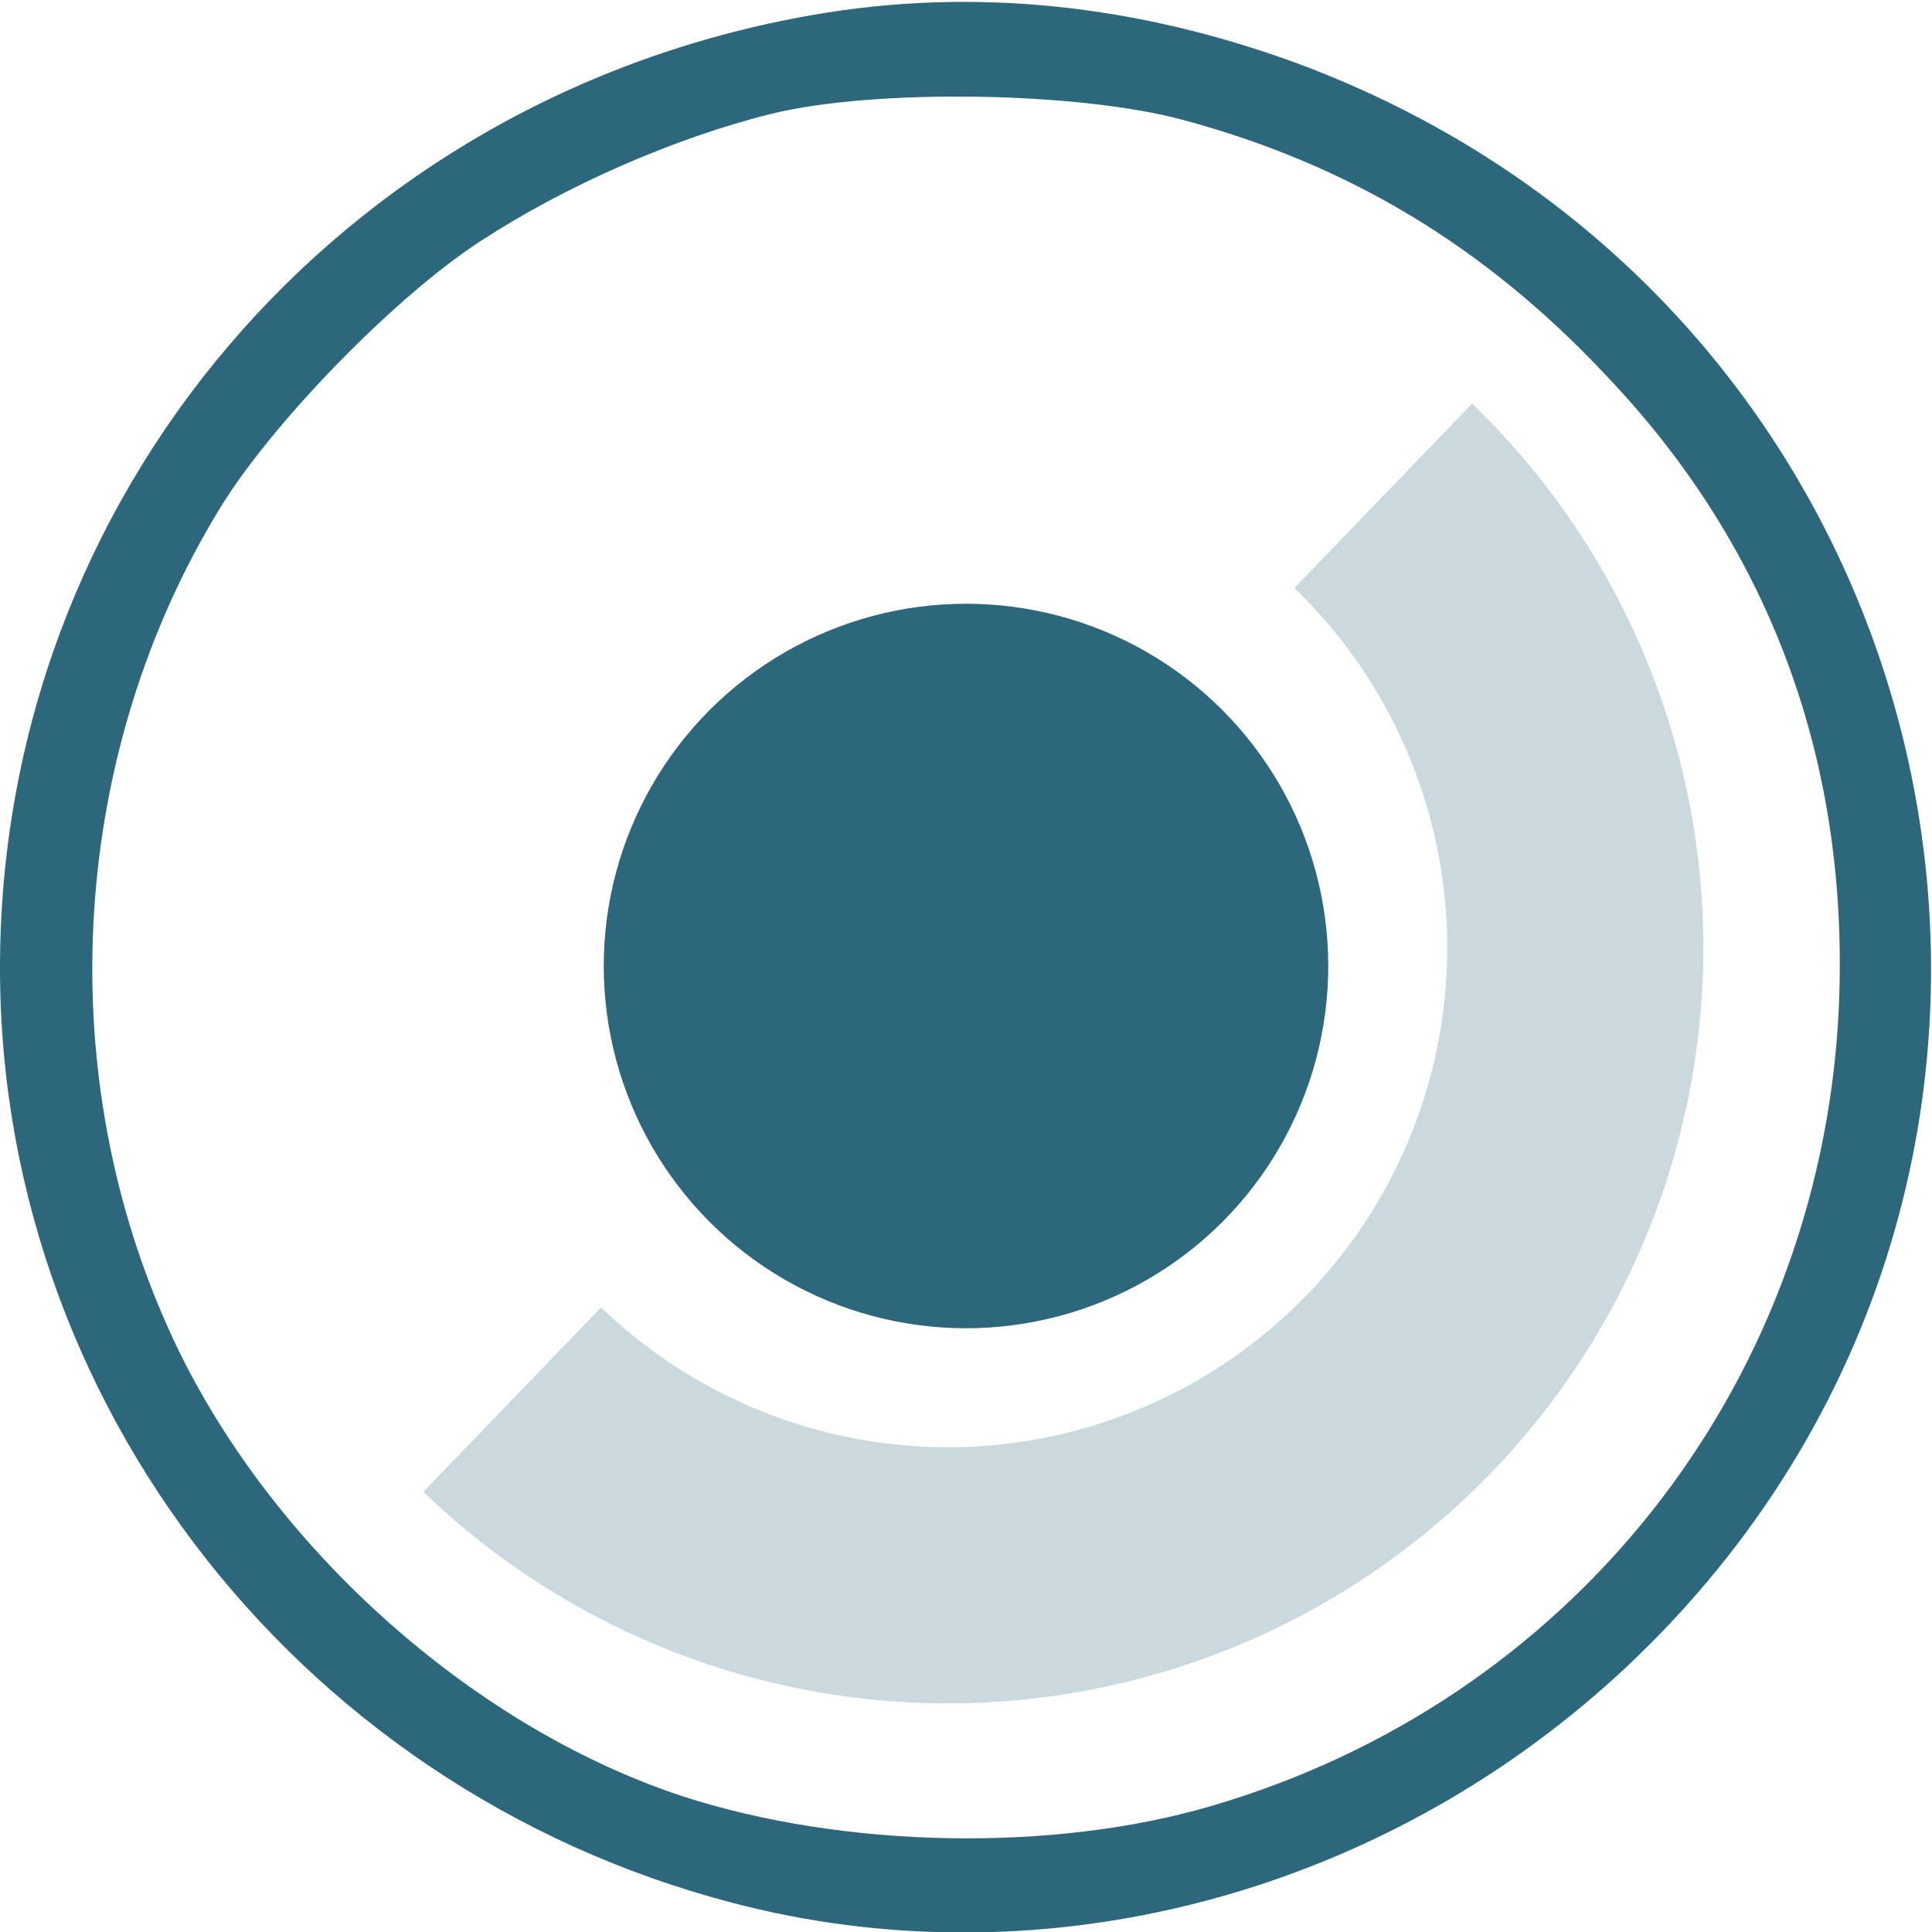 <svg xmlns="http://www.w3.org/2000/svg" width="192" height="192" viewBox="0 0 192 192" fill="none"><g clip-path="url(#clip0_11_2)"><path d="M77 190.1C32.3 180.5 0.1 141.4 3.82e-05 96.4C-0.1 49.4 33.7 9.7 80.7 1.5C96.6 -1.3 113 0.4 129.2 6.4C196.1 31.5 213.5 116.8 161.7 165.6C138.7 187.2 106.9 196.4 77 190.1ZM120.3 179.5C156 169.1 180.6 138.1 182.7 101C184 76.4 176.2 54.7 159.6 37.3C147.5 24.4 133.9 16.3 117.5 11.9C107.1 9.1 86.9 8.8 76.7 11.3C67 13.7 56.1 18.5 47.7 24C39.1 29.6 26.9 42.2 21.8 50.6C7.1 74.7 5.1 105.7 16.5 131.5C25.8 152.7 46.3 171.4 67.8 178.5C83.8 183.7 104.6 184.1 120.3 179.5Z" fill="#2D677C"></path><circle cx="96" cy="96" r="36" fill="#2D677C"></circle><path d="M42.072 148.255C49.172 155.098 57.551 160.476 66.731 164.081C75.91 167.687 85.709 169.449 95.569 169.267C105.429 169.085 115.157 166.962 124.197 163.021C133.236 159.08 141.412 153.396 148.255 146.296C155.098 139.195 160.476 130.816 164.081 121.637C167.687 112.458 169.449 102.658 169.267 92.798C169.085 82.938 166.963 73.21 163.021 64.171C159.08 55.131 153.396 46.956 146.296 40.112L128.633 58.438C133.328 62.962 137.085 68.367 139.69 74.343C142.296 80.319 143.699 86.749 143.819 93.268C143.939 99.786 142.774 106.264 140.391 112.332C138.008 118.4 134.453 123.939 129.929 128.633C125.405 133.328 120 137.085 114.024 139.69C108.048 142.296 101.618 143.699 95.099 143.819C88.581 143.939 82.103 142.774 76.035 140.391C69.967 138.008 64.428 134.453 59.734 129.929L42.072 148.255Z" fill="#CAD9DE"></path></g><defs><clipPath id="clip0_11_2"><rect width="192" height="192" fill="white"></rect></clipPath></defs></svg>